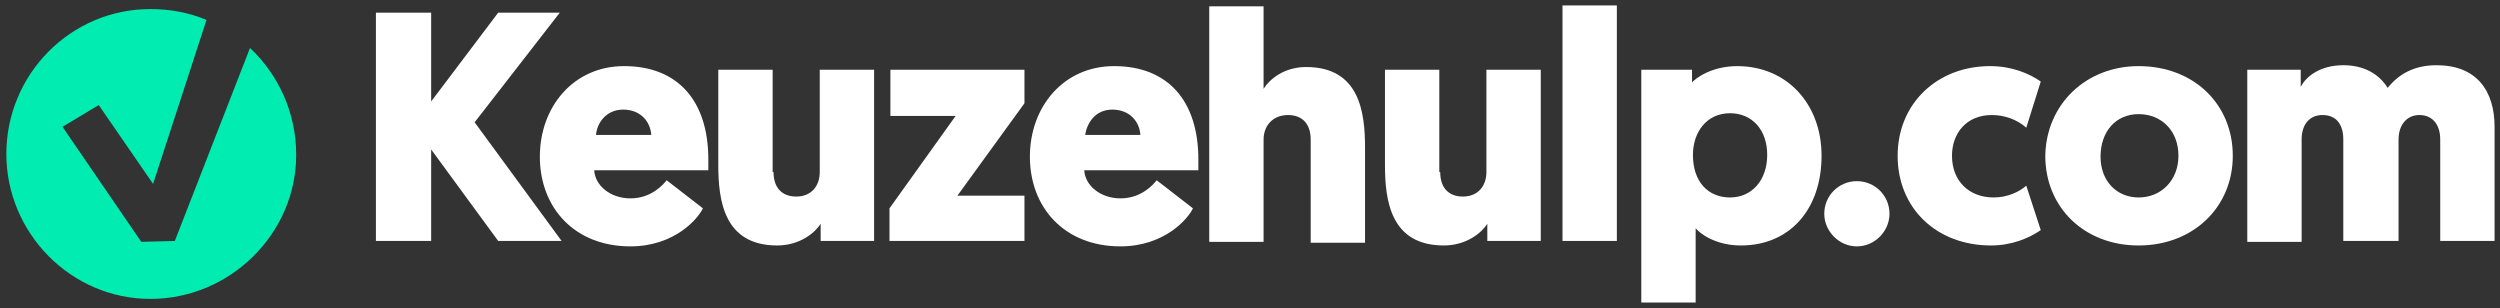 <?xml version="1.0" encoding="utf-8"?>
<!-- Generator: Adobe Illustrator 25.0.0, SVG Export Plug-In . SVG Version: 6.00 Build 0)  -->
<svg version="1.1" id="Layer_1" xmlns="http://www.w3.org/2000/svg" xmlns:xlink="http://www.w3.org/1999/xlink" x="0px" y="0px"
	 viewBox="0 0 276 34" style="enable-background:new 0 0 276 34;" xml:space="preserve">
<rect x="0" y="0" width="276" height="34" fill="#333333" stroke="none"/>
<style type="text/css">
	.st0{fill:#FFFFFF;}
	.st1{fill:#00ECB0;}
</style>
<g>
	<polygon class="st0" points="47.6,11.2 55,1.4 61.8,1.4 52.4,13.5 62,26.6 55,26.6 47.6,16.5 47.6,26.6 41.5,26.6 41.5,1.4 
		47.6,1.4 	"/>
	<path class="st0" d="M65.6,18.8c0.1,1.7,1.8,3.1,4,3.1c2.3,0,3.6-1.5,4-2l4,3.1c-0.5,1.1-3.1,4.2-8,4.2c-6.2,0-10-4.3-10-9.9
		c0-5.5,3.7-10,9.3-10c6,0,9.3,3.9,9.3,10.3c0,0.4,0,0.8,0,1.2H65.6z M65.8,14.9h6.1c-0.1-1.5-1.2-2.8-3.1-2.8
		C66.9,12.1,65.9,13.6,65.8,14.9"/>
	<path class="st0" d="M85.4,19c0,1.8,1,2.7,2.5,2.7c1.7,0,2.6-1.2,2.6-2.7V7.7h6v18.9h-5.9v-1.9c-0.7,1.1-2.4,2.4-4.8,2.4
		c-5.9,0-6.5-5-6.5-8.9V7.7h6V19z"/>
	<polygon class="st0" points="105.7,21.6 113.1,21.6 113.1,26.6 98.2,26.6 98.2,23 105.5,12.8 98.3,12.8 98.3,7.7 113.1,7.7 
		113.1,11.4 	"/>
	<path class="st0" d="M119.7,18.8c0.1,1.7,1.8,3.1,4,3.1c2.3,0,3.6-1.5,4-2l4,3.1c-0.5,1.1-3.1,4.2-8,4.2c-6.2,0-10-4.3-10-9.9
		c0-5.5,3.7-10,9.3-10c6,0,9.3,3.9,9.3,10.3c0,0.4,0,0.8,0,1.2H119.7z M119.8,14.9h6.1c-0.1-1.5-1.2-2.8-3.1-2.8
		C120.9,12.1,120,13.6,119.8,14.9"/>
	<path class="st0" d="M144.7,15.4c0-1.8-1-2.7-2.5-2.7c-1.7,0-2.7,1.2-2.7,2.7v11.3h-6v-26h6v9.1c0.7-1.1,2.3-2.4,4.7-2.4
		c5.9,0,6.5,5,6.5,8.9v10.5h-6V15.4z"/>
	<path class="st0" d="M159,19c0,1.8,1,2.7,2.5,2.7c1.7,0,2.6-1.2,2.6-2.7V7.7h6v18.9h-5.9v-1.9c-0.7,1.1-2.4,2.4-4.8,2.4
		c-5.9,0-6.5-5-6.5-8.9V7.7h6V19z"/>
	<rect x="172.5" y="0.6" class="st0" width="6" height="26"/>
	<path class="st0" d="M186.7,9.2c0.5-0.6,2.3-1.9,5.1-1.9c5.4,0,9.3,4.1,9.3,9.9c0,5.9-3.5,9.9-8.9,9.9c-2.9,0-4.6-1.4-5-1.9v8.2h-6
		V7.7h5.6V9.2z M191,21.8c2.4,0,4.1-1.9,4.1-4.7c0-2.8-1.7-4.6-4.1-4.6c-2.6,0-4.1,2.1-4.1,4.6C186.9,20.1,188.6,21.8,191,21.8"/>
	<path class="st0" d="M201.4,23.6c0-2,1.6-3.6,3.6-3.6s3.6,1.6,3.6,3.6c0,1.9-1.6,3.6-3.6,3.6S201.4,25.5,201.4,23.6"/>
	<path class="st0" d="M223.7,20.5l1.6,4.9c-1.3,0.9-3.2,1.7-5.5,1.7c-6,0-10.3-4.1-10.3-9.9c0-5.8,4.4-9.9,10.2-9.9
		c2.4,0,4.3,0.8,5.6,1.7l-1.6,5.1c-1-0.9-2.4-1.4-3.8-1.4c-2.8,0-4.4,2-4.4,4.5c0,2.8,1.9,4.6,4.6,4.6
		C221.6,21.8,222.9,21.2,223.7,20.5"/>
	<path class="st0" d="M236.1,7.3c6.1,0,10.4,4.2,10.4,9.9c0,5.7-4.4,9.9-10.4,9.9c-6,0-10.3-4.2-10.3-9.9
		C225.9,11.5,230.3,7.3,236.1,7.3 M236.1,21.8c2.5,0,4.4-1.9,4.4-4.6c0-2.8-1.9-4.6-4.4-4.6c-2.5,0-4.2,1.9-4.2,4.7
		C231.9,20,233.7,21.8,236.1,21.8"/>
	<path class="st0" d="M264.7,26.6h-6V15.4c0-1.7-0.8-2.7-2.3-2.7c-1.4,0-2.3,1-2.3,2.7v11.3h-6V7.7h5.9v1.9c0.6-1.2,2.2-2.4,4.7-2.4
		c2.2,0,3.9,0.9,4.9,2.5c1.2-1.5,2.9-2.5,5.4-2.5c4.4,0,6.4,2.8,6.4,6.8v12.6h-6V15.4c0-1.7-0.9-2.7-2.3-2.7c-1.4,0-2.3,1.1-2.3,2.7
		V26.6z"/>
	<path class="st1" d="M27.6,5.3l-8.3,21.3l-3.7,0.1L6.9,14l4-2.4l6,8.7l5.9-18.1c-1.9-0.8-4-1.2-6.2-1.2C7.8,1,0.7,8.2,0.7,17
		C0.7,25.7,7.8,33,16.6,33c8.8,0,16.1-7.2,16.1-15.9C32.7,12.4,30.7,8.2,27.6,5.3"/>
</g>
</svg>
